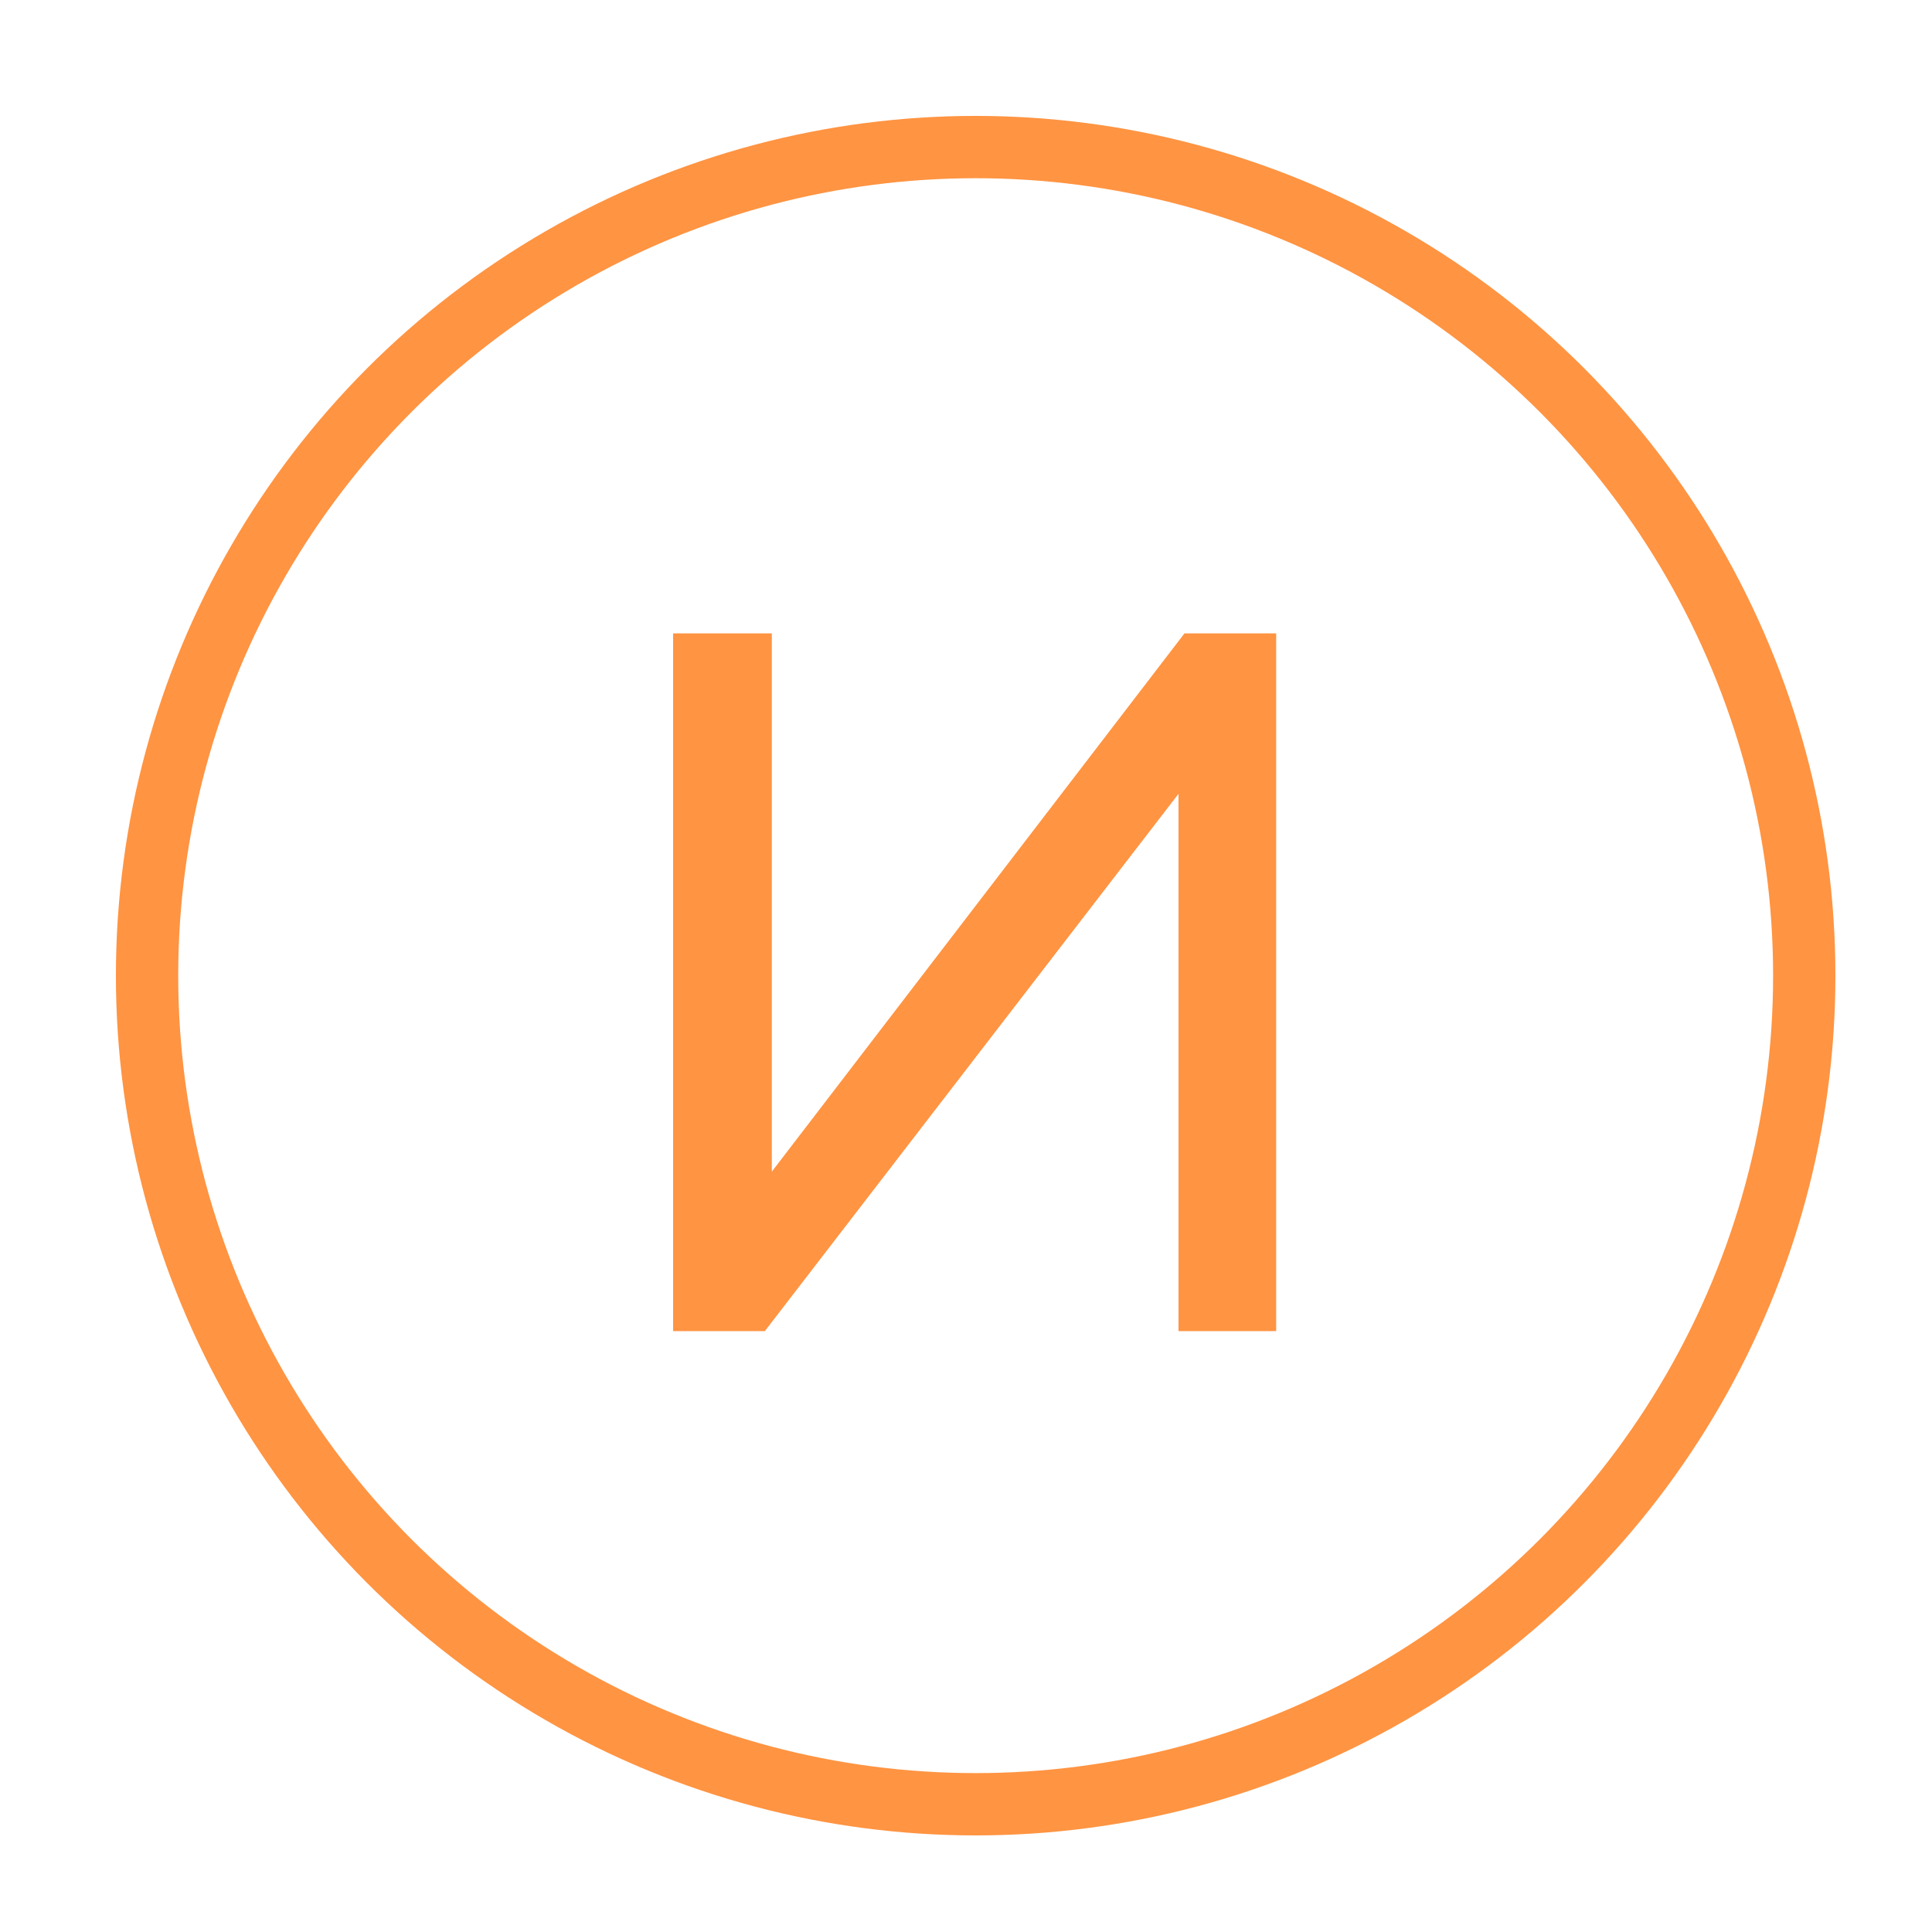 <?xml version="1.0" encoding="UTF-8"?> <svg xmlns="http://www.w3.org/2000/svg" width="100" height="100" viewBox="0 0 100 100" fill="none"><circle cx="50.5" cy="50.5" r="42.888" stroke="#FF9442" stroke-width="3.225"></circle><path d="M34.841 68.899V32.783H39.949V60.644L61.309 32.783H66.055V68.899H60.999V41.089L39.588 68.899H34.841Z" fill="#FF9442"></path></svg> 